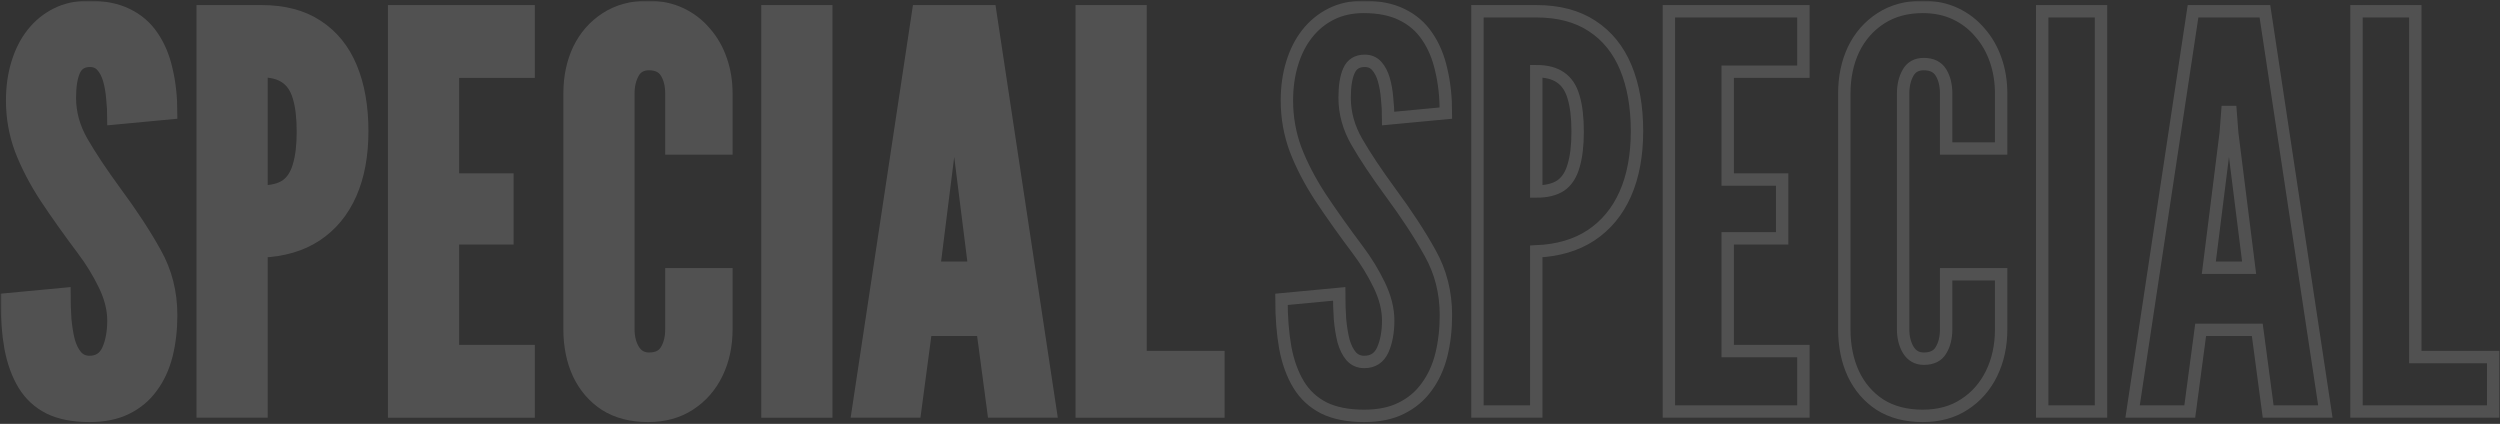 <svg width="808" height="137" viewBox="0 0 808 137" fill="none" xmlns="http://www.w3.org/2000/svg">
<rect x="0" y="0" width="808" height="137" fill="#333333" stroke="none"/>
<g opacity="0.15">
<mask id="path-1-outside-1_1493_13849" maskUnits="userSpaceOnUse" x="0.168" y="0.232" width="808" height="137" fill="black">
<rect fill="white" x="0.168" y="0.232" width="808" height="137"/>
<path d="M28.92 134.408C23.699 134.408 19.357 133.557 15.896 131.856C12.435 130.096 9.707 127.573 7.712 124.288C5.717 121.003 4.28 117.043 3.4 112.408C2.579 107.773 2.168 102.552 2.168 96.744L20.824 94.984C20.824 97.8 20.912 100.528 21.088 103.168C21.323 105.749 21.704 108.096 22.232 110.208C22.819 112.261 23.64 113.904 24.696 115.136C25.811 116.368 27.219 116.984 28.92 116.984C31.736 116.984 33.731 115.693 34.904 113.112C36.077 110.472 36.664 107.304 36.664 103.608C36.664 99.912 35.696 96.069 33.76 92.08C31.824 88.091 29.507 84.307 26.808 80.728C22.232 74.627 18.213 68.965 14.752 63.744C11.349 58.523 8.68 53.389 6.744 48.344C4.867 43.299 3.928 38.019 3.928 32.504C3.928 28.163 4.485 24.173 5.6 20.536C6.715 16.84 8.328 13.643 10.44 10.944C12.611 8.187 15.221 6.045 18.272 4.52C21.323 2.995 24.813 2.232 28.744 2.232C33.613 2.232 37.72 3.053 41.064 4.696C44.467 6.339 47.195 8.685 49.248 11.736C51.36 14.787 52.885 18.424 53.824 22.648C54.821 26.813 55.32 31.448 55.32 36.552L36.664 38.312C36.664 36.141 36.547 33.971 36.312 31.8C36.136 29.571 35.784 27.547 35.256 25.728C34.728 23.909 33.965 22.443 32.968 21.328C31.971 20.213 30.68 19.656 29.096 19.656C26.632 19.656 24.931 20.712 23.992 22.824C23.053 24.877 22.584 27.811 22.584 31.624C22.584 36.552 23.904 41.304 26.544 45.88C29.184 50.456 32.733 55.795 37.192 61.896C42.531 69.112 46.872 75.741 50.216 81.784C53.619 87.827 55.32 94.515 55.32 101.848C55.32 106.483 54.821 110.795 53.824 114.784C52.827 118.715 51.243 122.147 49.072 125.08C46.96 128.013 44.232 130.301 40.888 131.944C37.603 133.587 33.613 134.408 28.92 134.408Z"/>
<path d="M65.509 133V3.64H84.517C91.733 3.64 97.746 5.224 102.557 8.392C107.426 11.56 111.063 16.048 113.469 21.856C115.874 27.664 117.077 34.499 117.077 42.36C117.077 50.221 115.815 56.997 113.293 62.688C110.77 68.379 107.074 72.837 102.205 76.064C97.394 79.232 91.498 80.963 84.517 81.256V133H65.509ZM84.517 61.896C87.861 61.896 90.501 61.251 92.437 59.96C94.373 58.611 95.751 56.499 96.573 53.624C97.453 50.749 97.893 47.053 97.893 42.536C97.893 37.96 97.453 34.235 96.573 31.36C95.751 28.485 94.343 26.373 92.349 25.024C90.413 23.675 87.802 23 84.517 23V61.896Z"/>
<path d="M127.384 133V3.64H170.856V23.176H146.392V58.024H163.992V77.032H146.392V113.464H170.856V133H127.384Z"/>
<path d="M209.426 134.408C204.029 134.408 199.423 133.205 195.61 130.8C191.855 128.336 188.981 124.992 186.986 120.768C185.05 116.544 184.082 111.763 184.082 106.424V30.216C184.082 24.936 185.079 20.184 187.074 15.96C189.127 11.736 192.061 8.392 195.874 5.928C199.687 3.464 204.205 2.232 209.426 2.232C213.357 2.232 216.877 2.965 219.986 4.432C223.095 5.899 225.735 7.923 227.906 10.504C230.135 13.027 231.837 15.989 233.01 19.392C234.183 22.736 234.77 26.344 234.77 30.216V47.992H216.994V30.216C216.994 27.517 216.437 25.259 215.322 23.44C214.207 21.621 212.359 20.712 209.778 20.712C207.431 20.712 205.73 21.651 204.674 23.528C203.618 25.405 203.09 27.635 203.09 30.216V106.424C203.09 109.005 203.647 111.235 204.762 113.112C205.935 114.989 207.607 115.928 209.778 115.928C212.418 115.928 214.266 115.019 215.322 113.2C216.437 111.381 216.994 109.123 216.994 106.424V88.648H234.77V106.424C234.77 111.704 233.743 116.456 231.69 120.68C229.637 124.904 226.703 128.248 222.89 130.712C219.135 133.176 214.647 134.408 209.426 134.408Z"/>
<path d="M248.04 133V3.64H267.048V133H248.04Z"/>
<path d="M277.252 133L296.788 3.64H320.02L339.556 133H321.076L317.556 106.6H299.252L295.732 133H277.252ZM301.892 86.536H314.916L309.46 43.064L308.932 36.2H307.876L307.348 43.064L301.892 86.536Z"/>
<path d="M349.618 133V3.64H368.626V115.4H393.794V133H349.618Z"/>
<path d="M440.92 134.408C435.699 134.408 431.357 133.557 427.896 131.856C424.435 130.096 421.707 127.573 419.712 124.288C417.717 121.003 416.28 117.043 415.4 112.408C414.579 107.773 414.168 102.552 414.168 96.744L432.824 94.984C432.824 97.8 432.912 100.528 433.088 103.168C433.323 105.749 433.704 108.096 434.232 110.208C434.819 112.261 435.64 113.904 436.696 115.136C437.811 116.368 439.219 116.984 440.92 116.984C443.736 116.984 445.731 115.693 446.904 113.112C448.077 110.472 448.664 107.304 448.664 103.608C448.664 99.912 447.696 96.069 445.76 92.08C443.824 88.091 441.507 84.307 438.808 80.728C434.232 74.627 430.213 68.965 426.752 63.744C423.349 58.523 420.68 53.389 418.744 48.344C416.867 43.299 415.928 38.019 415.928 32.504C415.928 28.163 416.485 24.173 417.6 20.536C418.715 16.84 420.328 13.643 422.44 10.944C424.611 8.187 427.221 6.045 430.272 4.52C433.323 2.995 436.813 2.232 440.744 2.232C445.613 2.232 449.72 3.053 453.064 4.696C456.467 6.339 459.195 8.685 461.248 11.736C463.36 14.787 464.885 18.424 465.824 22.648C466.821 26.813 467.32 31.448 467.32 36.552L448.664 38.312C448.664 36.141 448.547 33.971 448.312 31.8C448.136 29.571 447.784 27.547 447.256 25.728C446.728 23.909 445.965 22.443 444.968 21.328C443.971 20.213 442.68 19.656 441.096 19.656C438.632 19.656 436.931 20.712 435.992 22.824C435.053 24.877 434.584 27.811 434.584 31.624C434.584 36.552 435.904 41.304 438.544 45.88C441.184 50.456 444.733 55.795 449.192 61.896C454.531 69.112 458.872 75.741 462.216 81.784C465.619 87.827 467.32 94.515 467.32 101.848C467.32 106.483 466.821 110.795 465.824 114.784C464.827 118.715 463.243 122.147 461.072 125.08C458.96 128.013 456.232 130.301 452.888 131.944C449.603 133.587 445.613 134.408 440.92 134.408ZM477.509 133V3.64H496.517C503.733 3.64 509.746 5.224 514.557 8.392C519.426 11.56 523.063 16.048 525.469 21.856C527.874 27.664 529.077 34.499 529.077 42.36C529.077 50.221 527.815 56.997 525.293 62.688C522.77 68.379 519.074 72.837 514.205 76.064C509.394 79.232 503.498 80.963 496.517 81.256V133H477.509ZM496.517 61.896C499.861 61.896 502.501 61.251 504.437 59.96C506.373 58.611 507.751 56.499 508.573 53.624C509.453 50.749 509.893 47.053 509.893 42.536C509.893 37.96 509.453 34.235 508.573 31.36C507.751 28.485 506.343 26.373 504.349 25.024C502.413 23.675 499.802 23 496.517 23V61.896ZM539.384 133V3.64H582.856V23.176H558.392V58.024H575.992V77.032H558.392V113.464H582.856V133H539.384ZM621.426 134.408C616.029 134.408 611.423 133.205 607.61 130.8C603.855 128.336 600.981 124.992 598.986 120.768C597.05 116.544 596.082 111.763 596.082 106.424V30.216C596.082 24.936 597.079 20.184 599.074 15.96C601.127 11.736 604.061 8.392 607.874 5.928C611.687 3.464 616.205 2.232 621.426 2.232C625.357 2.232 628.877 2.965 631.986 4.432C635.095 5.899 637.735 7.923 639.906 10.504C642.135 13.027 643.836 15.989 645.01 19.392C646.183 22.736 646.77 26.344 646.77 30.216V47.992H628.994V30.216C628.994 27.517 628.437 25.259 627.322 23.44C626.207 21.621 624.359 20.712 621.778 20.712C619.431 20.712 617.73 21.651 616.674 23.528C615.618 25.405 615.09 27.635 615.09 30.216V106.424C615.09 109.005 615.647 111.235 616.762 113.112C617.935 114.989 619.607 115.928 621.778 115.928C624.418 115.928 626.266 115.019 627.322 113.2C628.437 111.381 628.994 109.123 628.994 106.424V88.648H646.77V106.424C646.77 111.704 645.743 116.456 643.69 120.68C641.636 124.904 638.703 128.248 634.89 130.712C631.135 133.176 626.647 134.408 621.426 134.408ZM660.04 133V3.64H679.048V133H660.04ZM689.252 133L708.788 3.64H732.02L751.556 133H733.076L729.556 106.6H711.252L707.732 133H689.252ZM713.892 86.536H726.916L721.46 43.064L720.932 36.2H719.876L719.348 43.064L713.892 86.536ZM761.618 133V3.64H780.626V115.4H805.794V133H761.618Z"/>
</mask>
<path d="M28.92 134.408C23.699 134.408 19.357 133.557 15.896 131.856C12.435 130.096 9.707 127.573 7.712 124.288C5.717 121.003 4.28 117.043 3.4 112.408C2.579 107.773 2.168 102.552 2.168 96.744L20.824 94.984C20.824 97.8 20.912 100.528 21.088 103.168C21.323 105.749 21.704 108.096 22.232 110.208C22.819 112.261 23.64 113.904 24.696 115.136C25.811 116.368 27.219 116.984 28.92 116.984C31.736 116.984 33.731 115.693 34.904 113.112C36.077 110.472 36.664 107.304 36.664 103.608C36.664 99.912 35.696 96.069 33.76 92.08C31.824 88.091 29.507 84.307 26.808 80.728C22.232 74.627 18.213 68.965 14.752 63.744C11.349 58.523 8.68 53.389 6.744 48.344C4.867 43.299 3.928 38.019 3.928 32.504C3.928 28.163 4.485 24.173 5.6 20.536C6.715 16.84 8.328 13.643 10.44 10.944C12.611 8.187 15.221 6.045 18.272 4.52C21.323 2.995 24.813 2.232 28.744 2.232C33.613 2.232 37.72 3.053 41.064 4.696C44.467 6.339 47.195 8.685 49.248 11.736C51.36 14.787 52.885 18.424 53.824 22.648C54.821 26.813 55.32 31.448 55.32 36.552L36.664 38.312C36.664 36.141 36.547 33.971 36.312 31.8C36.136 29.571 35.784 27.547 35.256 25.728C34.728 23.909 33.965 22.443 32.968 21.328C31.971 20.213 30.68 19.656 29.096 19.656C26.632 19.656 24.931 20.712 23.992 22.824C23.053 24.877 22.584 27.811 22.584 31.624C22.584 36.552 23.904 41.304 26.544 45.88C29.184 50.456 32.733 55.795 37.192 61.896C42.531 69.112 46.872 75.741 50.216 81.784C53.619 87.827 55.32 94.515 55.32 101.848C55.32 106.483 54.821 110.795 53.824 114.784C52.827 118.715 51.243 122.147 49.072 125.08C46.96 128.013 44.232 130.301 40.888 131.944C37.603 133.587 33.613 134.408 28.92 134.408Z" fill="white"/>
<path d="M65.509 133V3.64H84.517C91.733 3.64 97.746 5.224 102.557 8.392C107.426 11.56 111.063 16.048 113.469 21.856C115.874 27.664 117.077 34.499 117.077 42.36C117.077 50.221 115.815 56.997 113.293 62.688C110.77 68.379 107.074 72.837 102.205 76.064C97.394 79.232 91.498 80.963 84.517 81.256V133H65.509ZM84.517 61.896C87.861 61.896 90.501 61.251 92.437 59.96C94.373 58.611 95.751 56.499 96.573 53.624C97.453 50.749 97.893 47.053 97.893 42.536C97.893 37.96 97.453 34.235 96.573 31.36C95.751 28.485 94.343 26.373 92.349 25.024C90.413 23.675 87.802 23 84.517 23V61.896Z" fill="white"/>
<path d="M127.384 133V3.64H170.856V23.176H146.392V58.024H163.992V77.032H146.392V113.464H170.856V133H127.384Z" fill="white"/>
<path d="M209.426 134.408C204.029 134.408 199.423 133.205 195.61 130.8C191.855 128.336 188.981 124.992 186.986 120.768C185.05 116.544 184.082 111.763 184.082 106.424V30.216C184.082 24.936 185.079 20.184 187.074 15.96C189.127 11.736 192.061 8.392 195.874 5.928C199.687 3.464 204.205 2.232 209.426 2.232C213.357 2.232 216.877 2.965 219.986 4.432C223.095 5.899 225.735 7.923 227.906 10.504C230.135 13.027 231.837 15.989 233.01 19.392C234.183 22.736 234.77 26.344 234.77 30.216V47.992H216.994V30.216C216.994 27.517 216.437 25.259 215.322 23.44C214.207 21.621 212.359 20.712 209.778 20.712C207.431 20.712 205.73 21.651 204.674 23.528C203.618 25.405 203.09 27.635 203.09 30.216V106.424C203.09 109.005 203.647 111.235 204.762 113.112C205.935 114.989 207.607 115.928 209.778 115.928C212.418 115.928 214.266 115.019 215.322 113.2C216.437 111.381 216.994 109.123 216.994 106.424V88.648H234.77V106.424C234.77 111.704 233.743 116.456 231.69 120.68C229.637 124.904 226.703 128.248 222.89 130.712C219.135 133.176 214.647 134.408 209.426 134.408Z" fill="white"/>
<path d="M248.04 133V3.64H267.048V133H248.04Z" fill="white"/>
<path d="M277.252 133L296.788 3.64H320.02L339.556 133H321.076L317.556 106.6H299.252L295.732 133H277.252ZM301.892 86.536H314.916L309.46 43.064L308.932 36.2H307.876L307.348 43.064L301.892 86.536Z" fill="white"/>
<path d="M349.618 133V3.64H368.626V115.4H393.794V133H349.618Z" fill="white"/>
<path d="M28.92 134.408C23.699 134.408 19.357 133.557 15.896 131.856C12.435 130.096 9.707 127.573 7.712 124.288C5.717 121.003 4.28 117.043 3.4 112.408C2.579 107.773 2.168 102.552 2.168 96.744L20.824 94.984C20.824 97.8 20.912 100.528 21.088 103.168C21.323 105.749 21.704 108.096 22.232 110.208C22.819 112.261 23.64 113.904 24.696 115.136C25.811 116.368 27.219 116.984 28.92 116.984C31.736 116.984 33.731 115.693 34.904 113.112C36.077 110.472 36.664 107.304 36.664 103.608C36.664 99.912 35.696 96.069 33.76 92.08C31.824 88.091 29.507 84.307 26.808 80.728C22.232 74.627 18.213 68.965 14.752 63.744C11.349 58.523 8.68 53.389 6.744 48.344C4.867 43.299 3.928 38.019 3.928 32.504C3.928 28.163 4.485 24.173 5.6 20.536C6.715 16.84 8.328 13.643 10.44 10.944C12.611 8.187 15.221 6.045 18.272 4.52C21.323 2.995 24.813 2.232 28.744 2.232C33.613 2.232 37.72 3.053 41.064 4.696C44.467 6.339 47.195 8.685 49.248 11.736C51.36 14.787 52.885 18.424 53.824 22.648C54.821 26.813 55.32 31.448 55.32 36.552L36.664 38.312C36.664 36.141 36.547 33.971 36.312 31.8C36.136 29.571 35.784 27.547 35.256 25.728C34.728 23.909 33.965 22.443 32.968 21.328C31.971 20.213 30.68 19.656 29.096 19.656C26.632 19.656 24.931 20.712 23.992 22.824C23.053 24.877 22.584 27.811 22.584 31.624C22.584 36.552 23.904 41.304 26.544 45.88C29.184 50.456 32.733 55.795 37.192 61.896C42.531 69.112 46.872 75.741 50.216 81.784C53.619 87.827 55.32 94.515 55.32 101.848C55.32 106.483 54.821 110.795 53.824 114.784C52.827 118.715 51.243 122.147 49.072 125.08C46.96 128.013 44.232 130.301 40.888 131.944C37.603 133.587 33.613 134.408 28.92 134.408Z" stroke="white" stroke-width="4" mask="url(#path-1-outside-1_1493_13849)"/>
<path d="M65.509 133V3.64H84.517C91.733 3.64 97.746 5.224 102.557 8.392C107.426 11.56 111.063 16.048 113.469 21.856C115.874 27.664 117.077 34.499 117.077 42.36C117.077 50.221 115.815 56.997 113.293 62.688C110.77 68.379 107.074 72.837 102.205 76.064C97.394 79.232 91.498 80.963 84.517 81.256V133H65.509ZM84.517 61.896C87.861 61.896 90.501 61.251 92.437 59.96C94.373 58.611 95.751 56.499 96.573 53.624C97.453 50.749 97.893 47.053 97.893 42.536C97.893 37.96 97.453 34.235 96.573 31.36C95.751 28.485 94.343 26.373 92.349 25.024C90.413 23.675 87.802 23 84.517 23V61.896Z" stroke="white" stroke-width="4" mask="url(#path-1-outside-1_1493_13849)"/>
<path d="M127.384 133V3.64H170.856V23.176H146.392V58.024H163.992V77.032H146.392V113.464H170.856V133H127.384Z" stroke="white" stroke-width="4" mask="url(#path-1-outside-1_1493_13849)"/>
<path d="M209.426 134.408C204.029 134.408 199.423 133.205 195.61 130.8C191.855 128.336 188.981 124.992 186.986 120.768C185.05 116.544 184.082 111.763 184.082 106.424V30.216C184.082 24.936 185.079 20.184 187.074 15.96C189.127 11.736 192.061 8.392 195.874 5.928C199.687 3.464 204.205 2.232 209.426 2.232C213.357 2.232 216.877 2.965 219.986 4.432C223.095 5.899 225.735 7.923 227.906 10.504C230.135 13.027 231.837 15.989 233.01 19.392C234.183 22.736 234.77 26.344 234.77 30.216V47.992H216.994V30.216C216.994 27.517 216.437 25.259 215.322 23.44C214.207 21.621 212.359 20.712 209.778 20.712C207.431 20.712 205.73 21.651 204.674 23.528C203.618 25.405 203.09 27.635 203.09 30.216V106.424C203.09 109.005 203.647 111.235 204.762 113.112C205.935 114.989 207.607 115.928 209.778 115.928C212.418 115.928 214.266 115.019 215.322 113.2C216.437 111.381 216.994 109.123 216.994 106.424V88.648H234.77V106.424C234.77 111.704 233.743 116.456 231.69 120.68C229.637 124.904 226.703 128.248 222.89 130.712C219.135 133.176 214.647 134.408 209.426 134.408Z" stroke="white" stroke-width="4" mask="url(#path-1-outside-1_1493_13849)"/>
<path d="M248.04 133V3.64H267.048V133H248.04Z" stroke="white" stroke-width="4" mask="url(#path-1-outside-1_1493_13849)"/>
<path d="M277.252 133L296.788 3.64H320.02L339.556 133H321.076L317.556 106.6H299.252L295.732 133H277.252ZM301.892 86.536H314.916L309.46 43.064L308.932 36.2H307.876L307.348 43.064L301.892 86.536Z" stroke="white" stroke-width="4" mask="url(#path-1-outside-1_1493_13849)"/>
<path d="M349.618 133V3.64H368.626V115.4H393.794V133H349.618Z" stroke="white" stroke-width="4" mask="url(#path-1-outside-1_1493_13849)"/>
<path d="M440.92 134.408C435.699 134.408 431.357 133.557 427.896 131.856C424.435 130.096 421.707 127.573 419.712 124.288C417.717 121.003 416.28 117.043 415.4 112.408C414.579 107.773 414.168 102.552 414.168 96.744L432.824 94.984C432.824 97.8 432.912 100.528 433.088 103.168C433.323 105.749 433.704 108.096 434.232 110.208C434.819 112.261 435.64 113.904 436.696 115.136C437.811 116.368 439.219 116.984 440.92 116.984C443.736 116.984 445.731 115.693 446.904 113.112C448.077 110.472 448.664 107.304 448.664 103.608C448.664 99.912 447.696 96.069 445.76 92.08C443.824 88.091 441.507 84.307 438.808 80.728C434.232 74.627 430.213 68.965 426.752 63.744C423.349 58.523 420.68 53.389 418.744 48.344C416.867 43.299 415.928 38.019 415.928 32.504C415.928 28.163 416.485 24.173 417.6 20.536C418.715 16.84 420.328 13.643 422.44 10.944C424.611 8.187 427.221 6.045 430.272 4.52C433.323 2.995 436.813 2.232 440.744 2.232C445.613 2.232 449.72 3.053 453.064 4.696C456.467 6.339 459.195 8.685 461.248 11.736C463.36 14.787 464.885 18.424 465.824 22.648C466.821 26.813 467.32 31.448 467.32 36.552L448.664 38.312C448.664 36.141 448.547 33.971 448.312 31.8C448.136 29.571 447.784 27.547 447.256 25.728C446.728 23.909 445.965 22.443 444.968 21.328C443.971 20.213 442.68 19.656 441.096 19.656C438.632 19.656 436.931 20.712 435.992 22.824C435.053 24.877 434.584 27.811 434.584 31.624C434.584 36.552 435.904 41.304 438.544 45.88C441.184 50.456 444.733 55.795 449.192 61.896C454.531 69.112 458.872 75.741 462.216 81.784C465.619 87.827 467.32 94.515 467.32 101.848C467.32 106.483 466.821 110.795 465.824 114.784C464.827 118.715 463.243 122.147 461.072 125.08C458.96 128.013 456.232 130.301 452.888 131.944C449.603 133.587 445.613 134.408 440.92 134.408ZM477.509 133V3.64H496.517C503.733 3.64 509.746 5.224 514.557 8.392C519.426 11.56 523.063 16.048 525.469 21.856C527.874 27.664 529.077 34.499 529.077 42.36C529.077 50.221 527.815 56.997 525.293 62.688C522.77 68.379 519.074 72.837 514.205 76.064C509.394 79.232 503.498 80.963 496.517 81.256V133H477.509ZM496.517 61.896C499.861 61.896 502.501 61.251 504.437 59.96C506.373 58.611 507.751 56.499 508.573 53.624C509.453 50.749 509.893 47.053 509.893 42.536C509.893 37.96 509.453 34.235 508.573 31.36C507.751 28.485 506.343 26.373 504.349 25.024C502.413 23.675 499.802 23 496.517 23V61.896ZM539.384 133V3.64H582.856V23.176H558.392V58.024H575.992V77.032H558.392V113.464H582.856V133H539.384ZM621.426 134.408C616.029 134.408 611.423 133.205 607.61 130.8C603.855 128.336 600.981 124.992 598.986 120.768C597.05 116.544 596.082 111.763 596.082 106.424V30.216C596.082 24.936 597.079 20.184 599.074 15.96C601.127 11.736 604.061 8.392 607.874 5.928C611.687 3.464 616.205 2.232 621.426 2.232C625.357 2.232 628.877 2.965 631.986 4.432C635.095 5.899 637.735 7.923 639.906 10.504C642.135 13.027 643.836 15.989 645.01 19.392C646.183 22.736 646.77 26.344 646.77 30.216V47.992H628.994V30.216C628.994 27.517 628.437 25.259 627.322 23.44C626.207 21.621 624.359 20.712 621.778 20.712C619.431 20.712 617.73 21.651 616.674 23.528C615.618 25.405 615.09 27.635 615.09 30.216V106.424C615.09 109.005 615.647 111.235 616.762 113.112C617.935 114.989 619.607 115.928 621.778 115.928C624.418 115.928 626.266 115.019 627.322 113.2C628.437 111.381 628.994 109.123 628.994 106.424V88.648H646.77V106.424C646.77 111.704 645.743 116.456 643.69 120.68C641.636 124.904 638.703 128.248 634.89 130.712C631.135 133.176 626.647 134.408 621.426 134.408ZM660.04 133V3.64H679.048V133H660.04ZM689.252 133L708.788 3.64H732.02L751.556 133H733.076L729.556 106.6H711.252L707.732 133H689.252ZM713.892 86.536H726.916L721.46 43.064L720.932 36.2H719.876L719.348 43.064L713.892 86.536ZM761.618 133V3.64H780.626V115.4H805.794V133H761.618Z" stroke="white" stroke-width="4" mask="url(#path-1-outside-1_1493_13849)"/>
</g>
</svg>
